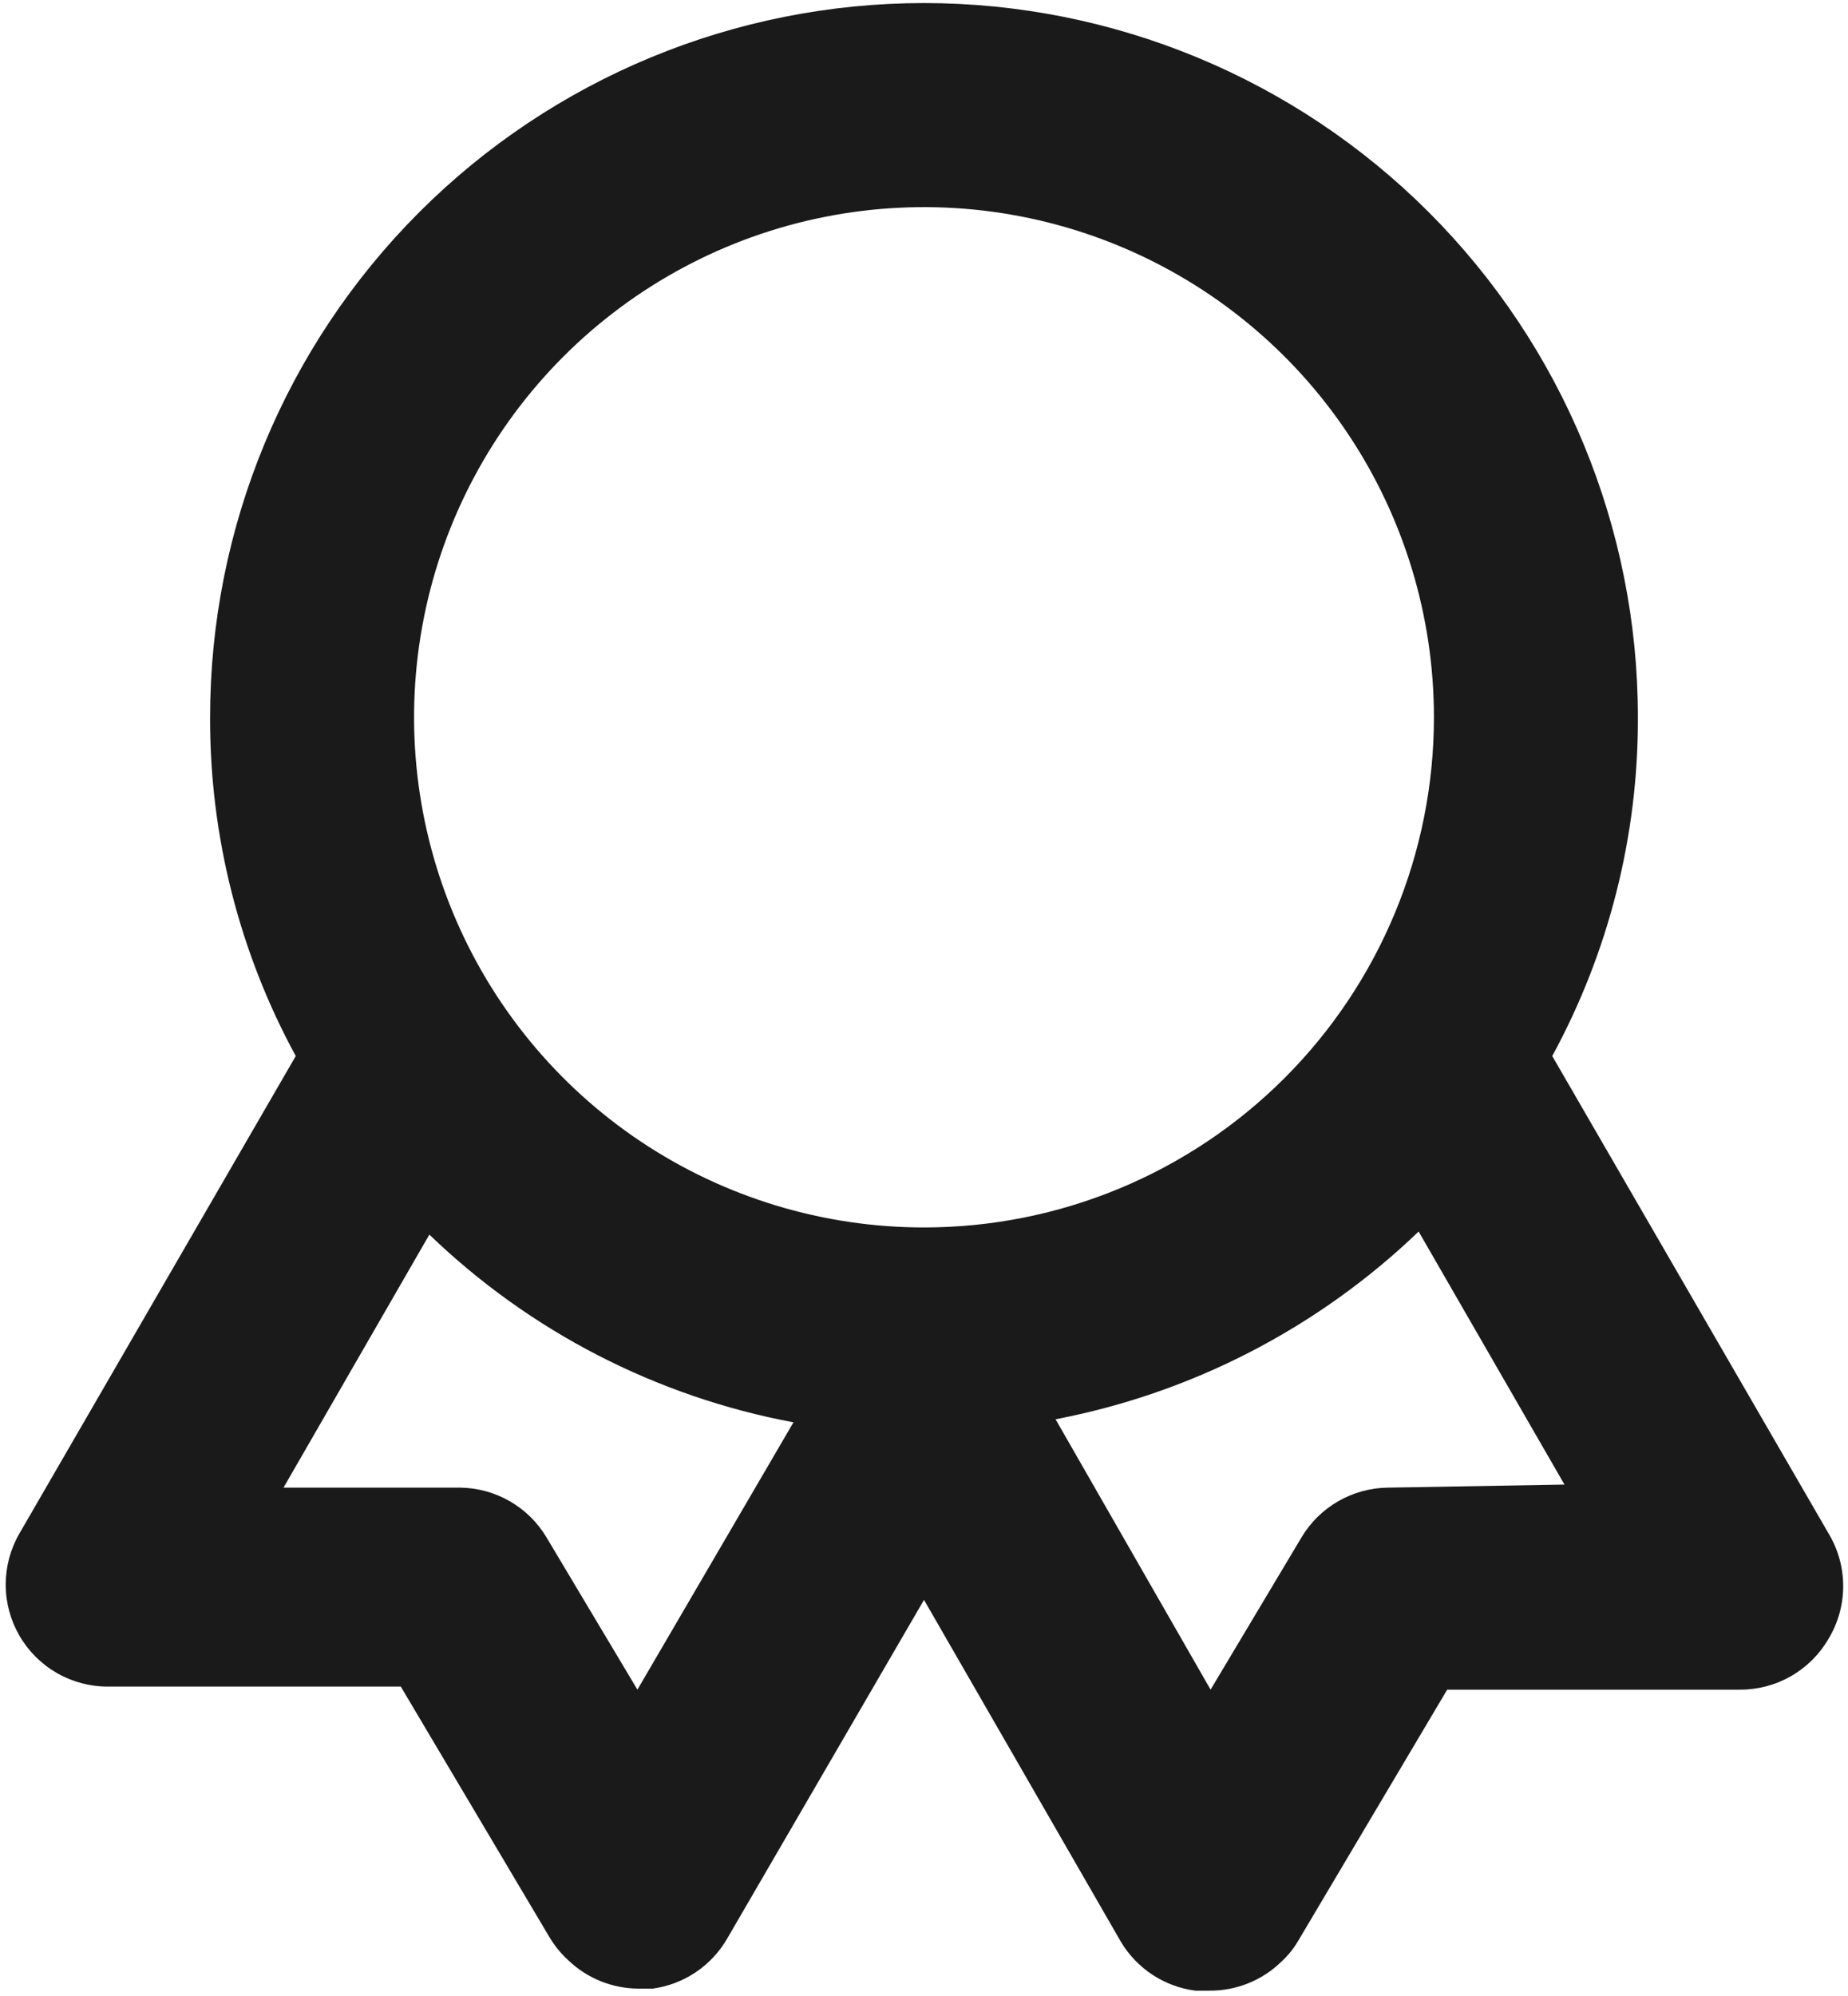 <svg xmlns="http://www.w3.org/2000/svg" fill="none" viewBox="0 0 302 326" height="326" width="302">
<path fill="#1A1A1A" d="M298.833 250.5L253.667 172.5C262.909 155.525 267.724 136.495 267.667 117.167C267.667 86.225 255.375 56.55 233.496 34.671C211.616 12.792 181.942 0.5 151 0.5C120.058 0.5 90.383 12.792 68.504 34.671C46.625 56.55 34.333 86.225 34.333 117.167C34.276 136.495 39.091 155.525 48.333 172.5L3.167 250.5C1.701 253.039 0.931 255.919 0.934 258.85C0.936 261.781 1.712 264.66 3.183 267.195C4.654 269.731 6.767 271.834 9.31 273.292C11.853 274.75 14.735 275.512 17.667 275.5H65.5L89.833 316.5C90.654 317.859 91.664 319.094 92.833 320.167C95.923 323.145 100.042 324.816 104.333 324.833H106.667C109.183 324.489 111.587 323.574 113.696 322.159C115.804 320.743 117.561 318.865 118.833 316.667L151 261.333L183.167 317.167C184.457 319.334 186.223 321.18 188.33 322.566C190.438 323.951 192.832 324.841 195.333 325.167H197.667C202.015 325.193 206.202 323.518 209.333 320.5C210.448 319.483 211.404 318.303 212.167 317L236.5 276H284.333C287.27 276.012 290.158 275.247 292.704 273.784C295.25 272.32 297.365 270.21 298.833 267.667C300.391 265.074 301.213 262.107 301.213 259.083C301.213 256.059 300.391 253.092 298.833 250.5ZM104.167 276L89.333 251.167C87.873 248.703 85.802 246.657 83.32 245.227C80.839 243.796 78.031 243.029 75.167 243H46.333L70.167 201.667C86.579 217.481 107.264 228.142 129.667 232.333L104.167 276ZM151 200.5C134.518 200.5 118.407 195.613 104.702 186.456C90.998 177.299 80.317 164.284 74.01 149.057C67.703 133.83 66.052 117.074 69.268 100.909C72.483 84.744 80.42 69.895 92.074 58.241C103.729 46.587 118.577 38.65 134.742 35.435C150.907 32.219 167.663 33.869 182.89 40.177C198.117 46.484 211.132 57.165 220.289 70.869C229.446 84.573 234.333 100.685 234.333 117.167C234.333 139.268 225.554 160.464 209.926 176.092C194.297 191.72 173.101 200.5 151 200.5ZM226.833 243C223.969 243.029 221.161 243.796 218.68 245.227C216.198 246.657 214.127 248.703 212.667 251.167L197.833 276L172.5 231.833C194.825 227.557 215.433 216.905 231.833 201.167L255.667 242.5L226.833 243Z"></path>
</svg>
